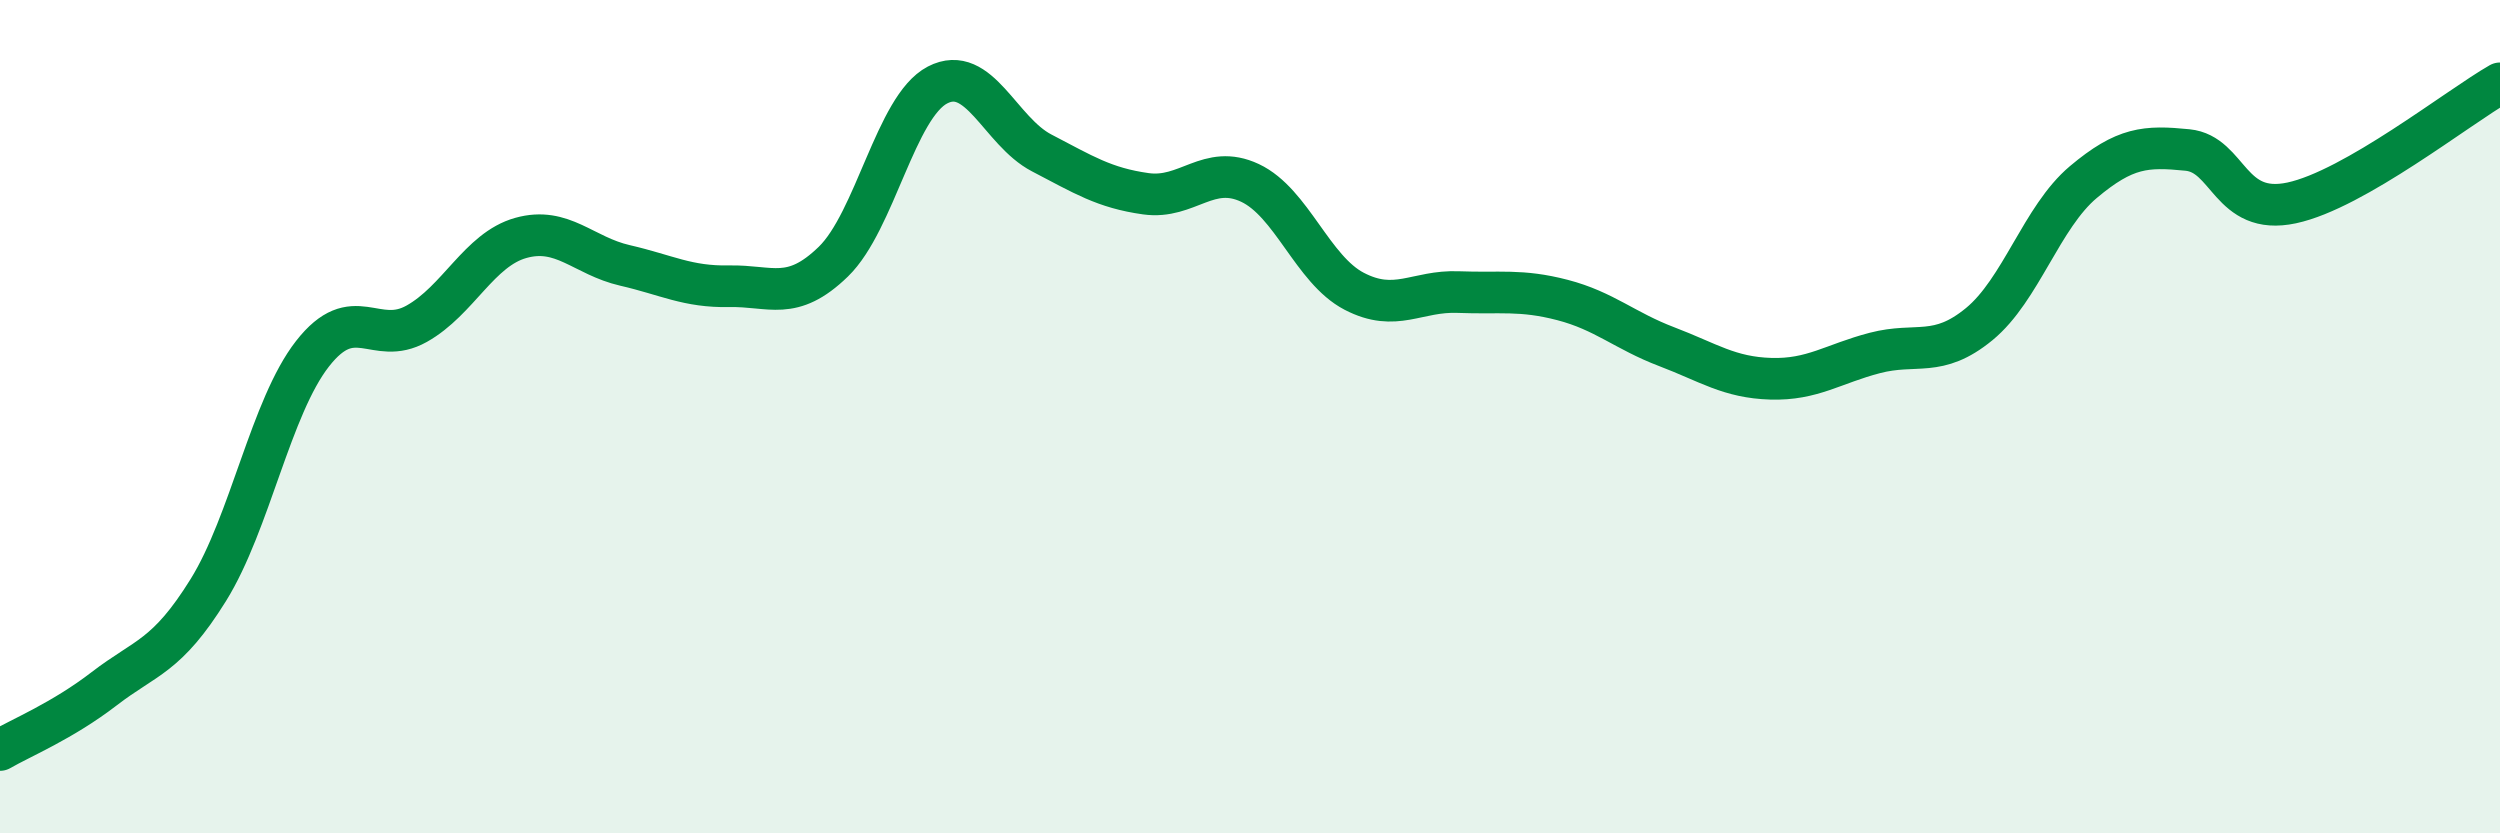 
    <svg width="60" height="20" viewBox="0 0 60 20" xmlns="http://www.w3.org/2000/svg">
      <path
        d="M 0,18 C 0.5,17.71 1.5,17.3 2.5,16.53 C 3.5,15.76 4,15.77 5,14.16 C 6,12.55 6.5,9.77 7.5,8.49 C 8.5,7.21 9,8.33 10,7.77 C 11,7.21 11.5,5.99 12.5,5.71 C 13.5,5.43 14,6.14 15,6.37 C 16,6.6 16.5,6.89 17.5,6.87 C 18.5,6.85 19,7.25 20,6.28 C 21,5.31 21.5,2.56 22.5,2.04 C 23.5,1.52 24,3.15 25,3.67 C 26,4.19 26.5,4.51 27.5,4.65 C 28.5,4.79 29,3.92 30,4.39 C 31,4.86 31.5,6.47 32.5,6.99 C 33.5,7.51 34,6.97 35,7.01 C 36,7.05 36.5,6.94 37.5,7.2 C 38.5,7.46 39,7.94 40,8.32 C 41,8.7 41.5,9.06 42.5,9.09 C 43.5,9.12 44,8.73 45,8.47 C 46,8.21 46.5,8.6 47.5,7.78 C 48.5,6.96 49,5.21 50,4.37 C 51,3.53 51.5,3.5 52.5,3.6 C 53.5,3.7 53.5,5.19 55,4.87 C 56.5,4.55 59,2.57 60,2L60 20L0 20Z"
        fill="#008740"
        opacity="0.1"
        stroke-linecap="round"
        stroke-linejoin="round"
      />
      <path
        d="M 0,18 C 0.5,17.71 1.5,17.3 2.5,16.53 C 3.5,15.76 4,15.77 5,14.16 C 6,12.55 6.5,9.77 7.5,8.49 C 8.5,7.21 9,8.33 10,7.77 C 11,7.21 11.5,5.99 12.5,5.71 C 13.5,5.43 14,6.14 15,6.37 C 16,6.6 16.5,6.89 17.5,6.87 C 18.5,6.85 19,7.25 20,6.28 C 21,5.31 21.5,2.56 22.5,2.04 C 23.5,1.52 24,3.15 25,3.67 C 26,4.19 26.5,4.51 27.5,4.65 C 28.5,4.79 29,3.92 30,4.39 C 31,4.86 31.5,6.47 32.5,6.99 C 33.5,7.51 34,6.97 35,7.01 C 36,7.05 36.5,6.94 37.5,7.2 C 38.5,7.46 39,7.94 40,8.32 C 41,8.7 41.5,9.06 42.5,9.09 C 43.5,9.12 44,8.73 45,8.47 C 46,8.21 46.5,8.6 47.5,7.78 C 48.5,6.96 49,5.21 50,4.37 C 51,3.53 51.5,3.5 52.5,3.6 C 53.5,3.7 53.5,5.19 55,4.87 C 56.5,4.55 59,2.57 60,2"
        stroke="#008740"
        stroke-width="1"
        fill="none"
        stroke-linecap="round"
        stroke-linejoin="round"
      />
    </svg>
  